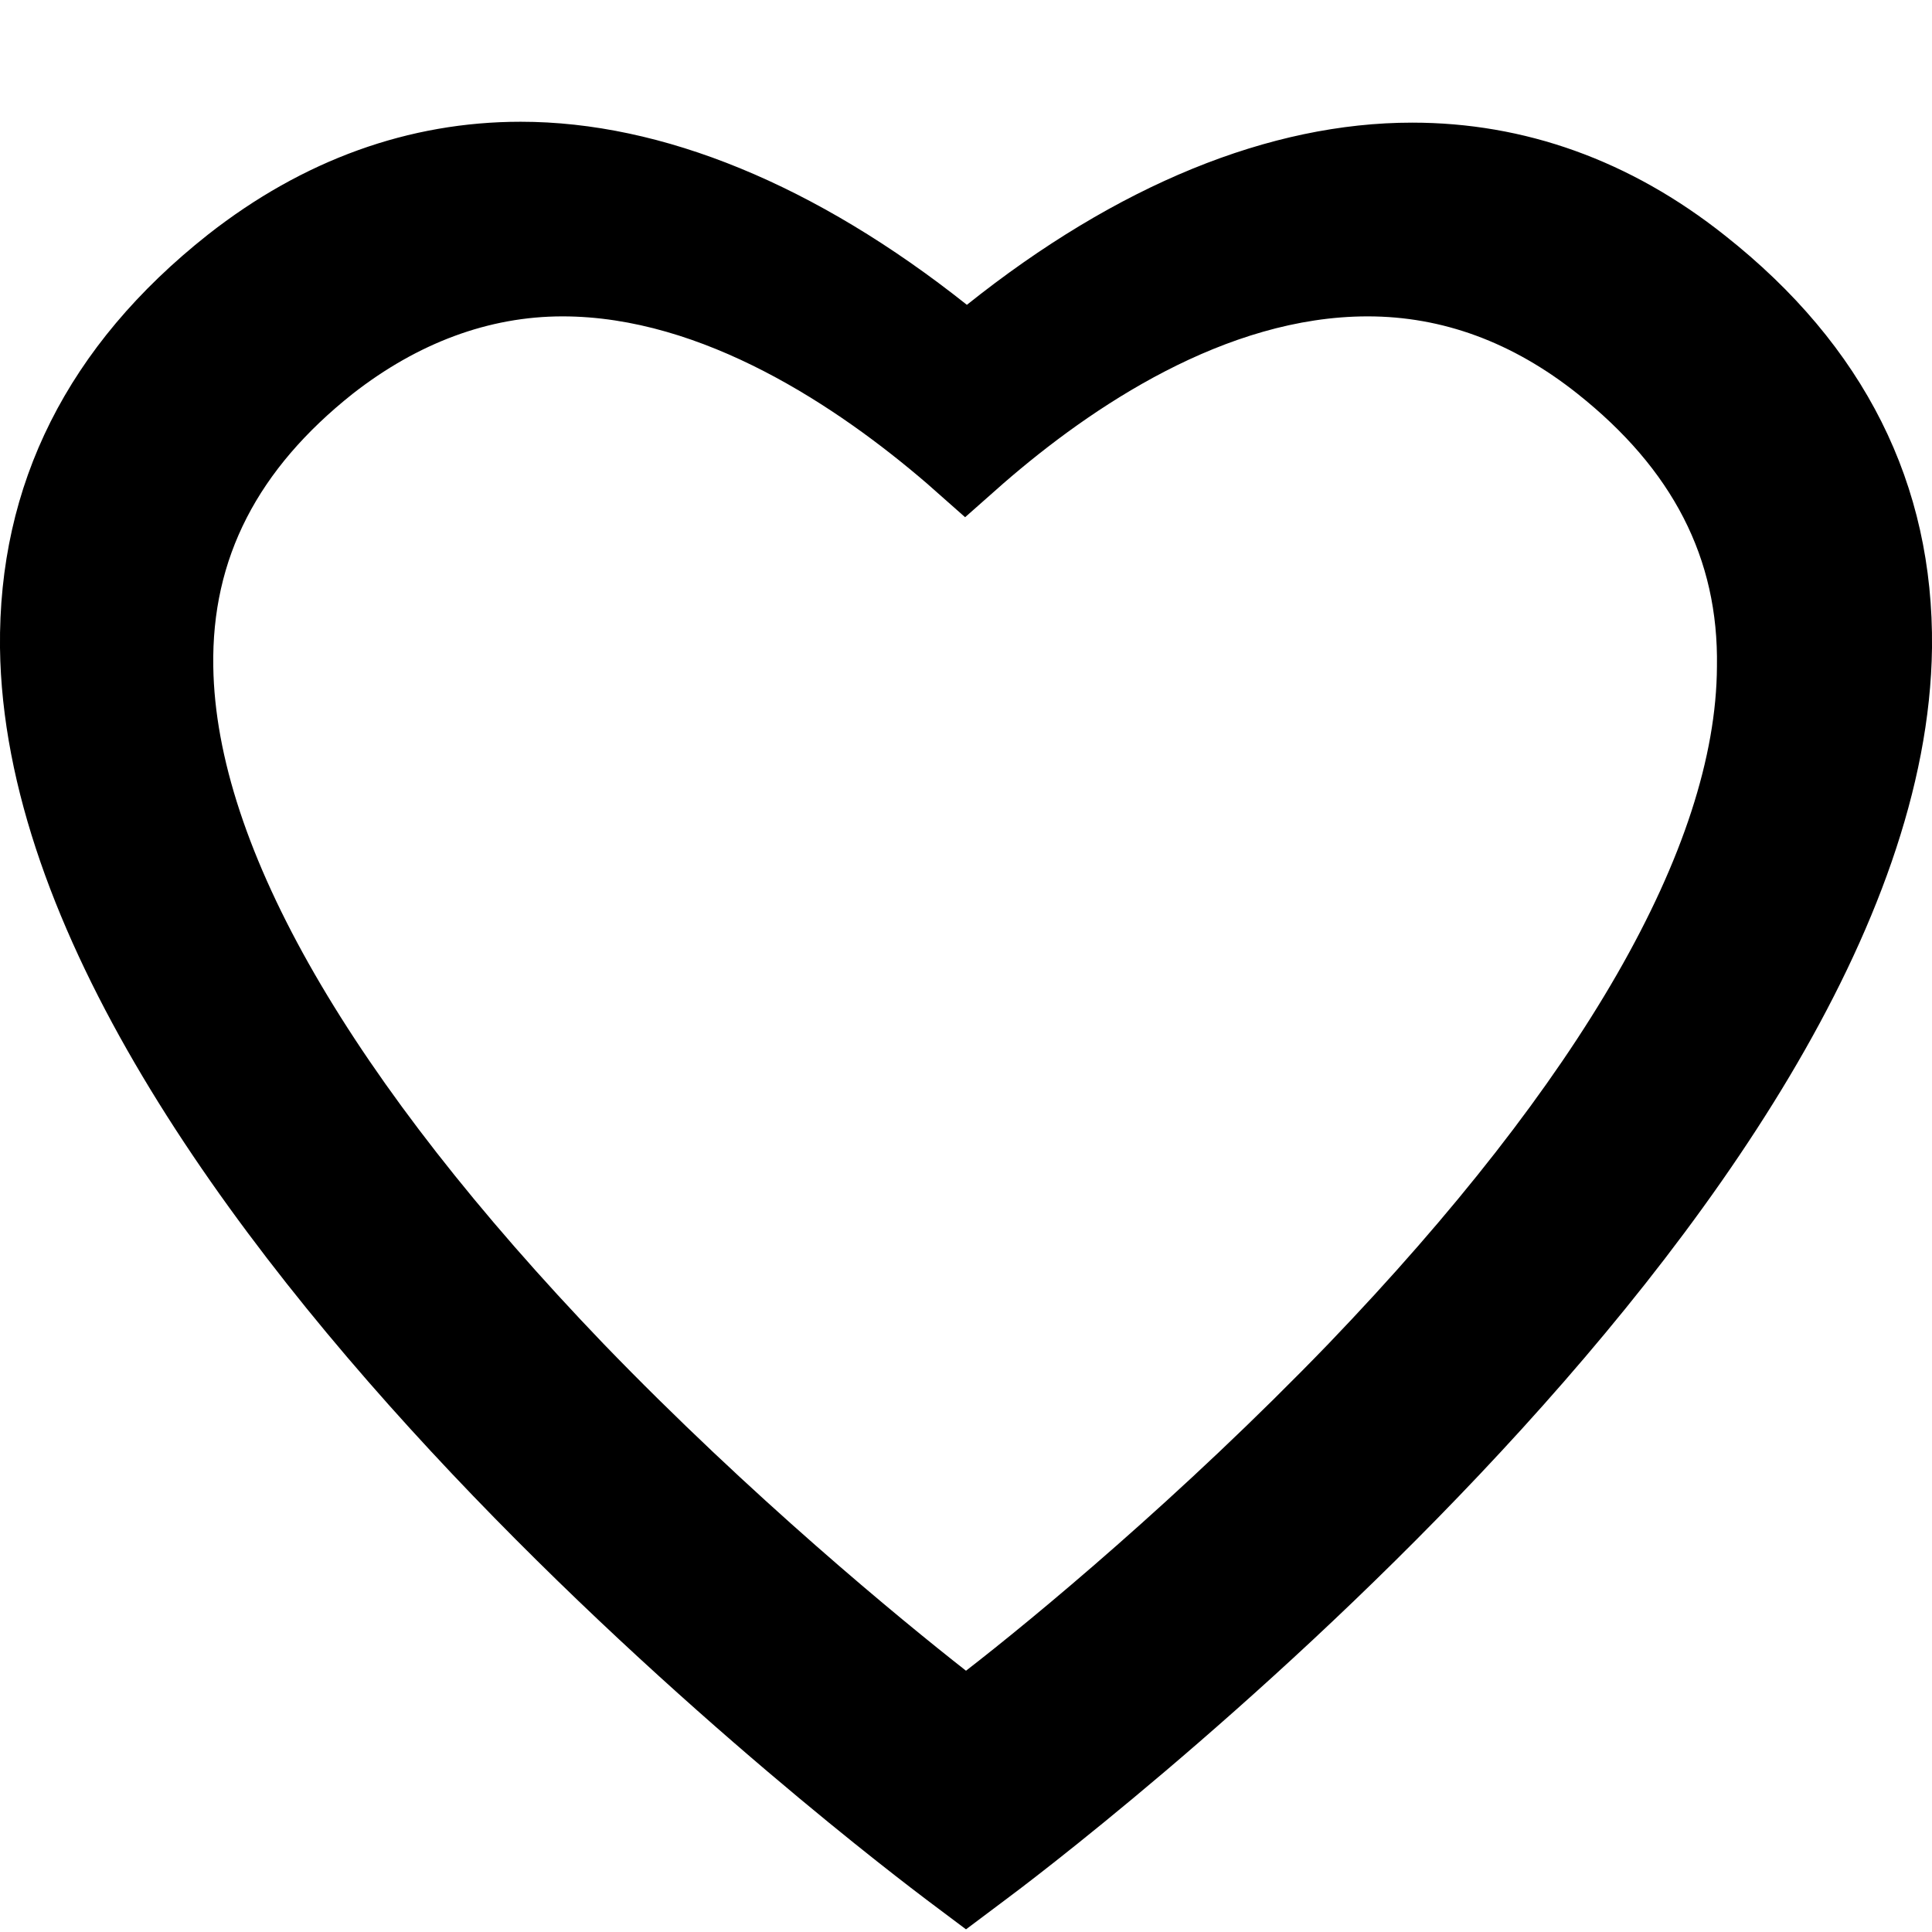 <?xml version="1.0" encoding="utf-8"?>
<!-- Generator: Adobe Illustrator 25.1.0, SVG Export Plug-In . SVG Version: 6.00 Build 0)  -->
<svg version="1.1" id="Capa_1" xmlns="http://www.w3.org/2000/svg" xmlns:xlink="http://www.w3.org/1999/xlink" x="0px" y="0px"
	 viewBox="0 0 217.4 217.4" style="enable-background:new 0 0 217.4 217.4;" xml:space="preserve">
<path d="M194.1,26.5c-10.7-8.5-22.6-12.7-35.2-12.7c-16,0-33.2,7-50.1,20.5c-17-13.5-34.3-20.6-50.2-20.6C46,13.7,34.1,18,23.4,26.4
	C7.6,38.9-0.2,54.5,0,72.9c0.8,63.2,100.1,137.7,104.3,140.9l4.4,3.3l4.4-3.3c4.2-3.1,103.5-77.7,104.3-140.9
	C217.6,54.5,209.8,38.9,194.1,26.5z M149.5,151.2c-16.6,17.2-33.3,31-40.8,36.8c-7.4-5.8-24.2-19.6-40.8-36.8
	C39.5,121.6,24.3,95.3,24,75c-0.2-12.2,5-22.2,15.7-30.7c7.3-5.7,15.3-8.7,23.6-8.7c15.8,0,31,10.2,41,18.8l4.3,3.8l4.3-3.8
	c9.9-8.6,25-18.8,41-18.8c8.4,0,16.3,2.9,23.6,8.7c10.7,8.5,15.9,18.5,15.7,30.7C193.1,95.3,177.9,121.6,149.5,151.2z"/>
</svg>
